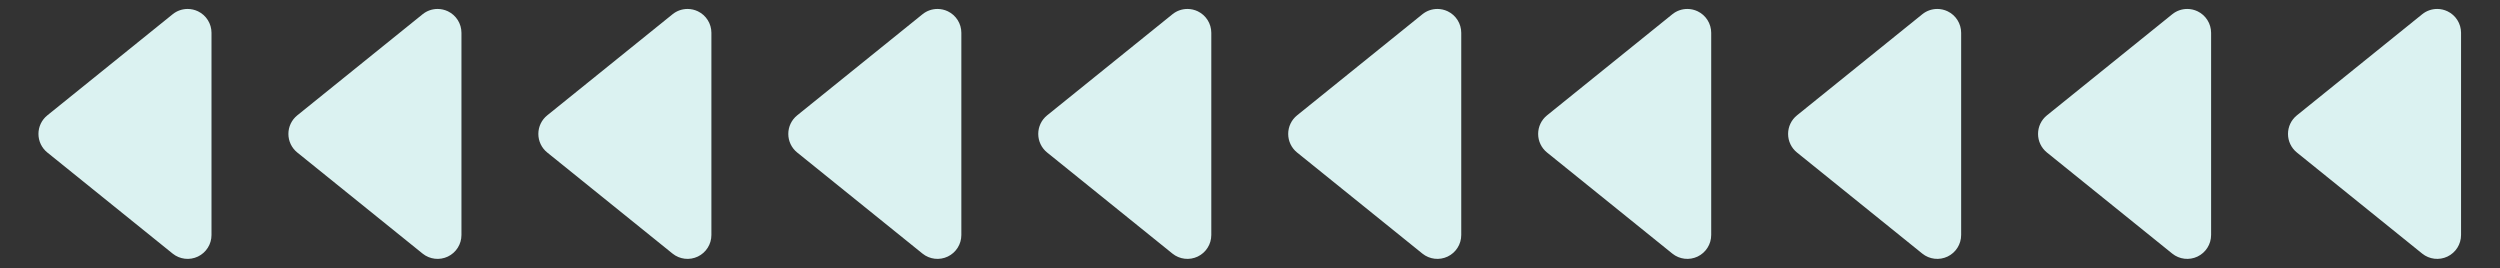 <?xml version="1.0" encoding="UTF-8" standalone="no"?>
<!DOCTYPE svg PUBLIC "-//W3C//DTD SVG 1.1//EN" "http://www.w3.org/Graphics/SVG/1.1/DTD/svg11.dtd">
<svg width="100%" height="100%" viewBox="0 0 3969 426" version="1.1" xmlns="http://www.w3.org/2000/svg" xmlns:xlink="http://www.w3.org/1999/xlink" xml:space="preserve" xmlns:serif="http://www.serif.com/" style="fill-rule:evenodd;clip-rule:evenodd;stroke-linejoin:round;stroke-miterlimit:2;">
    <rect x="0" y="0" width="3969" height="426" fill="#333333" stroke="none"/>
    <rect id="Artboard1" x="0" y="0" width="3968.2" height="425.197" style="fill:none;"/>
    <g id="Artboard11" serif:id="Artboard1">
        <g id="_5fcc200ec5248e79d628ef06_right-arrowhead-black-triangular-shape--1-" serif:id="5fcc200ec5248e79d628ef06_right-arrowhead-black-triangular-shape (1)" transform="matrix(0.775,0,0,0.775,198.41,212.598)">
            <g transform="matrix(1,0,0,1,-256,-256)">
                <clipPath id="_clip1">
                    <rect x="0" y="0" width="512" height="512"/>
                </clipPath>
                <g clip-path="url(#_clip1)">
                    <g transform="matrix(-1,-1.22465e-16,1.22465e-16,-1,512,512.009)">
                        <g>
                            <path d="M433.256,255.984C433.256,270.797 426.574,284.763 415.053,294.036L158.319,501.163C149.454,508.301 138.585,512 127.617,512C120.463,512 113.244,510.387 106.546,507.225C89.565,499.093 78.744,481.933 78.744,463.111L78.744,48.889C78.744,30.083 89.565,12.907 106.546,4.775C123.543,-3.308 143.685,-0.994 158.336,10.837L415.085,217.948C426.574,227.204 433.256,241.187 433.256,255.984Z" style="fill:rgb(219,242,241);fill-rule:nonzero;"/>
                        </g>
                    </g>
                </g>
            </g>
        </g>
        <g id="_5fcc200ec5248e79d628ef06_right-arrowhead-black-triangular-shape--1-1" serif:id="5fcc200ec5248e79d628ef06_right-arrowhead-black-triangular-shape (1)" transform="matrix(0.775,0,0,0.775,595.23,212.598)">
            <g transform="matrix(1,0,0,1,-256,-256)">
                <clipPath id="_clip2">
                    <rect x="0" y="0" width="512" height="512"/>
                </clipPath>
                <g clip-path="url(#_clip2)">
                    <g transform="matrix(-1,-1.22465e-16,1.22465e-16,-1,512,512.009)">
                        <g>
                            <path d="M433.256,255.984C433.256,270.797 426.574,284.763 415.053,294.036L158.319,501.163C149.454,508.301 138.585,512 127.617,512C120.463,512 113.244,510.387 106.546,507.225C89.565,499.093 78.744,481.933 78.744,463.111L78.744,48.889C78.744,30.083 89.565,12.907 106.546,4.775C123.543,-3.308 143.685,-0.994 158.336,10.837L415.085,217.948C426.574,227.204 433.256,241.187 433.256,255.984Z" style="fill:rgb(219,242,241);fill-rule:nonzero;"/>
                        </g>
                    </g>
                </g>
            </g>
        </g>
        <g id="_5fcc200ec5248e79d628ef06_right-arrowhead-black-triangular-shape--1-2" serif:id="5fcc200ec5248e79d628ef06_right-arrowhead-black-triangular-shape (1)" transform="matrix(0.775,0,0,0.775,992.05,212.598)">
            <g transform="matrix(1,0,0,1,-256,-256)">
                <clipPath id="_clip3">
                    <rect x="0" y="0" width="512" height="512"/>
                </clipPath>
                <g clip-path="url(#_clip3)">
                    <g transform="matrix(-1,-1.22465e-16,1.22465e-16,-1,512,512.009)">
                        <g>
                            <path d="M433.256,255.984C433.256,270.797 426.574,284.763 415.053,294.036L158.319,501.163C149.454,508.301 138.585,512 127.617,512C120.463,512 113.244,510.387 106.546,507.225C89.565,499.093 78.744,481.933 78.744,463.111L78.744,48.889C78.744,30.083 89.565,12.907 106.546,4.775C123.543,-3.308 143.685,-0.994 158.336,10.837L415.085,217.948C426.574,227.204 433.256,241.187 433.256,255.984Z" style="fill:rgb(219,242,241);fill-rule:nonzero;"/>
                        </g>
                    </g>
                </g>
            </g>
        </g>
        <g id="_5fcc200ec5248e79d628ef06_right-arrowhead-black-triangular-shape--1-3" serif:id="5fcc200ec5248e79d628ef06_right-arrowhead-black-triangular-shape (1)" transform="matrix(0.775,0,0,0.775,1388.87,212.598)">
            <g transform="matrix(1,0,0,1,-256,-256)">
                <clipPath id="_clip4">
                    <rect x="0" y="0" width="512" height="512"/>
                </clipPath>
                <g clip-path="url(#_clip4)">
                    <g transform="matrix(-1,-1.22465e-16,1.22465e-16,-1,512,512.009)">
                        <g>
                            <path d="M433.256,255.984C433.256,270.797 426.574,284.763 415.053,294.036L158.319,501.163C149.454,508.301 138.585,512 127.617,512C120.463,512 113.244,510.387 106.546,507.225C89.565,499.093 78.744,481.933 78.744,463.111L78.744,48.889C78.744,30.083 89.565,12.907 106.546,4.775C123.543,-3.308 143.685,-0.994 158.336,10.837L415.085,217.948C426.574,227.204 433.256,241.187 433.256,255.984Z" style="fill:rgb(219,242,241);fill-rule:nonzero;"/>
                        </g>
                    </g>
                </g>
            </g>
        </g>
        <g id="_5fcc200ec5248e79d628ef06_right-arrowhead-black-triangular-shape--1-4" serif:id="5fcc200ec5248e79d628ef06_right-arrowhead-black-triangular-shape (1)" transform="matrix(0.775,0,0,0.775,1785.69,212.598)">
            <g transform="matrix(1,0,0,1,-256,-256)">
                <clipPath id="_clip5">
                    <rect x="0" y="0" width="512" height="512"/>
                </clipPath>
                <g clip-path="url(#_clip5)">
                    <g transform="matrix(-1,-1.22465e-16,1.22465e-16,-1,512,512.009)">
                        <g>
                            <path d="M433.256,255.984C433.256,270.797 426.574,284.763 415.053,294.036L158.319,501.163C149.454,508.301 138.585,512 127.617,512C120.463,512 113.244,510.387 106.546,507.225C89.565,499.093 78.744,481.933 78.744,463.111L78.744,48.889C78.744,30.083 89.565,12.907 106.546,4.775C123.543,-3.308 143.685,-0.994 158.336,10.837L415.085,217.948C426.574,227.204 433.256,241.187 433.256,255.984Z" style="fill:rgb(219,242,241);fill-rule:nonzero;"/>
                        </g>
                    </g>
                </g>
            </g>
        </g>
        <g id="_5fcc200ec5248e79d628ef06_right-arrowhead-black-triangular-shape--1-5" serif:id="5fcc200ec5248e79d628ef06_right-arrowhead-black-triangular-shape (1)" transform="matrix(0.775,0,0,0.775,2182.51,212.598)">
            <g transform="matrix(1,0,0,1,-256,-256)">
                <clipPath id="_clip6">
                    <rect x="0" y="0" width="512" height="512"/>
                </clipPath>
                <g clip-path="url(#_clip6)">
                    <g transform="matrix(-1,-1.22465e-16,1.22465e-16,-1,512,512.009)">
                        <g>
                            <path d="M433.256,255.984C433.256,270.797 426.574,284.763 415.053,294.036L158.319,501.163C149.454,508.301 138.585,512 127.617,512C120.463,512 113.244,510.387 106.546,507.225C89.565,499.093 78.744,481.933 78.744,463.111L78.744,48.889C78.744,30.083 89.565,12.907 106.546,4.775C123.543,-3.308 143.685,-0.994 158.336,10.837L415.085,217.948C426.574,227.204 433.256,241.187 433.256,255.984Z" style="fill:rgb(219,242,241);fill-rule:nonzero;"/>
                        </g>
                    </g>
                </g>
            </g>
        </g>
        <g id="_5fcc200ec5248e79d628ef06_right-arrowhead-black-triangular-shape--1-6" serif:id="5fcc200ec5248e79d628ef06_right-arrowhead-black-triangular-shape (1)" transform="matrix(0.775,0,0,0.775,2579.33,212.598)">
            <g transform="matrix(1,0,0,1,-256,-256)">
                <clipPath id="_clip7">
                    <rect x="0" y="0" width="512" height="512"/>
                </clipPath>
                <g clip-path="url(#_clip7)">
                    <g transform="matrix(-1,-1.22465e-16,1.22465e-16,-1,512,512.009)">
                        <g>
                            <path d="M433.256,255.984C433.256,270.797 426.574,284.763 415.053,294.036L158.319,501.163C149.454,508.301 138.585,512 127.617,512C120.463,512 113.244,510.387 106.546,507.225C89.565,499.093 78.744,481.933 78.744,463.111L78.744,48.889C78.744,30.083 89.565,12.907 106.546,4.775C123.543,-3.308 143.685,-0.994 158.336,10.837L415.085,217.948C426.574,227.204 433.256,241.187 433.256,255.984Z" style="fill:rgb(219,242,241);fill-rule:nonzero;"/>
                        </g>
                    </g>
                </g>
            </g>
        </g>
        <g id="_5fcc200ec5248e79d628ef06_right-arrowhead-black-triangular-shape--1-7" serif:id="5fcc200ec5248e79d628ef06_right-arrowhead-black-triangular-shape (1)" transform="matrix(0.775,0,0,0.775,2976.15,212.598)">
            <g transform="matrix(1,0,0,1,-256,-256)">
                <clipPath id="_clip8">
                    <rect x="0" y="0" width="512" height="512"/>
                </clipPath>
                <g clip-path="url(#_clip8)">
                    <g transform="matrix(-1,-1.22465e-16,1.22465e-16,-1,512,512.009)">
                        <g>
                            <path d="M433.256,255.984C433.256,270.797 426.574,284.763 415.053,294.036L158.319,501.163C149.454,508.301 138.585,512 127.617,512C120.463,512 113.244,510.387 106.546,507.225C89.565,499.093 78.744,481.933 78.744,463.111L78.744,48.889C78.744,30.083 89.565,12.907 106.546,4.775C123.543,-3.308 143.685,-0.994 158.336,10.837L415.085,217.948C426.574,227.204 433.256,241.187 433.256,255.984Z" style="fill:rgb(219,242,241);fill-rule:nonzero;"/>
                        </g>
                    </g>
                </g>
            </g>
        </g>
        <g id="_5fcc200ec5248e79d628ef06_right-arrowhead-black-triangular-shape--1-8" serif:id="5fcc200ec5248e79d628ef06_right-arrowhead-black-triangular-shape (1)" transform="matrix(0.775,0,0,0.775,3372.97,212.598)">
            <g transform="matrix(1,0,0,1,-256,-256)">
                <clipPath id="_clip9">
                    <rect x="0" y="0" width="512" height="512"/>
                </clipPath>
                <g clip-path="url(#_clip9)">
                    <g transform="matrix(-1,-1.22465e-16,1.22465e-16,-1,512,512.009)">
                        <g>
                            <path d="M433.256,255.984C433.256,270.797 426.574,284.763 415.053,294.036L158.319,501.163C149.454,508.301 138.585,512 127.617,512C120.463,512 113.244,510.387 106.546,507.225C89.565,499.093 78.744,481.933 78.744,463.111L78.744,48.889C78.744,30.083 89.565,12.907 106.546,4.775C123.543,-3.308 143.685,-0.994 158.336,10.837L415.085,217.948C426.574,227.204 433.256,241.187 433.256,255.984Z" style="fill:rgb(219,242,241);fill-rule:nonzero;"/>
                        </g>
                    </g>
                </g>
            </g>
        </g>
        <g id="_5fcc200ec5248e79d628ef06_right-arrowhead-black-triangular-shape--1-9" serif:id="5fcc200ec5248e79d628ef06_right-arrowhead-black-triangular-shape (1)" transform="matrix(0.775,0,0,0.775,3769.79,212.598)">
            <g transform="matrix(1,0,0,1,-256,-256)">
                <clipPath id="_clip10">
                    <rect x="0" y="0" width="512" height="512"/>
                </clipPath>
                <g clip-path="url(#_clip10)">
                    <g transform="matrix(-1,-1.22465e-16,1.22465e-16,-1,512,512.009)">
                        <g>
                            <path d="M433.256,255.984C433.256,270.797 426.574,284.763 415.053,294.036L158.319,501.163C149.454,508.301 138.585,512 127.617,512C120.463,512 113.244,510.387 106.546,507.225C89.565,499.093 78.744,481.933 78.744,463.111L78.744,48.889C78.744,30.083 89.565,12.907 106.546,4.775C123.543,-3.308 143.685,-0.994 158.336,10.837L415.085,217.948C426.574,227.204 433.256,241.187 433.256,255.984Z" style="fill:rgb(219,242,241);fill-rule:nonzero;"/>
                        </g>
                    </g>
                </g>
            </g>
        </g>
    </g>
</svg>

